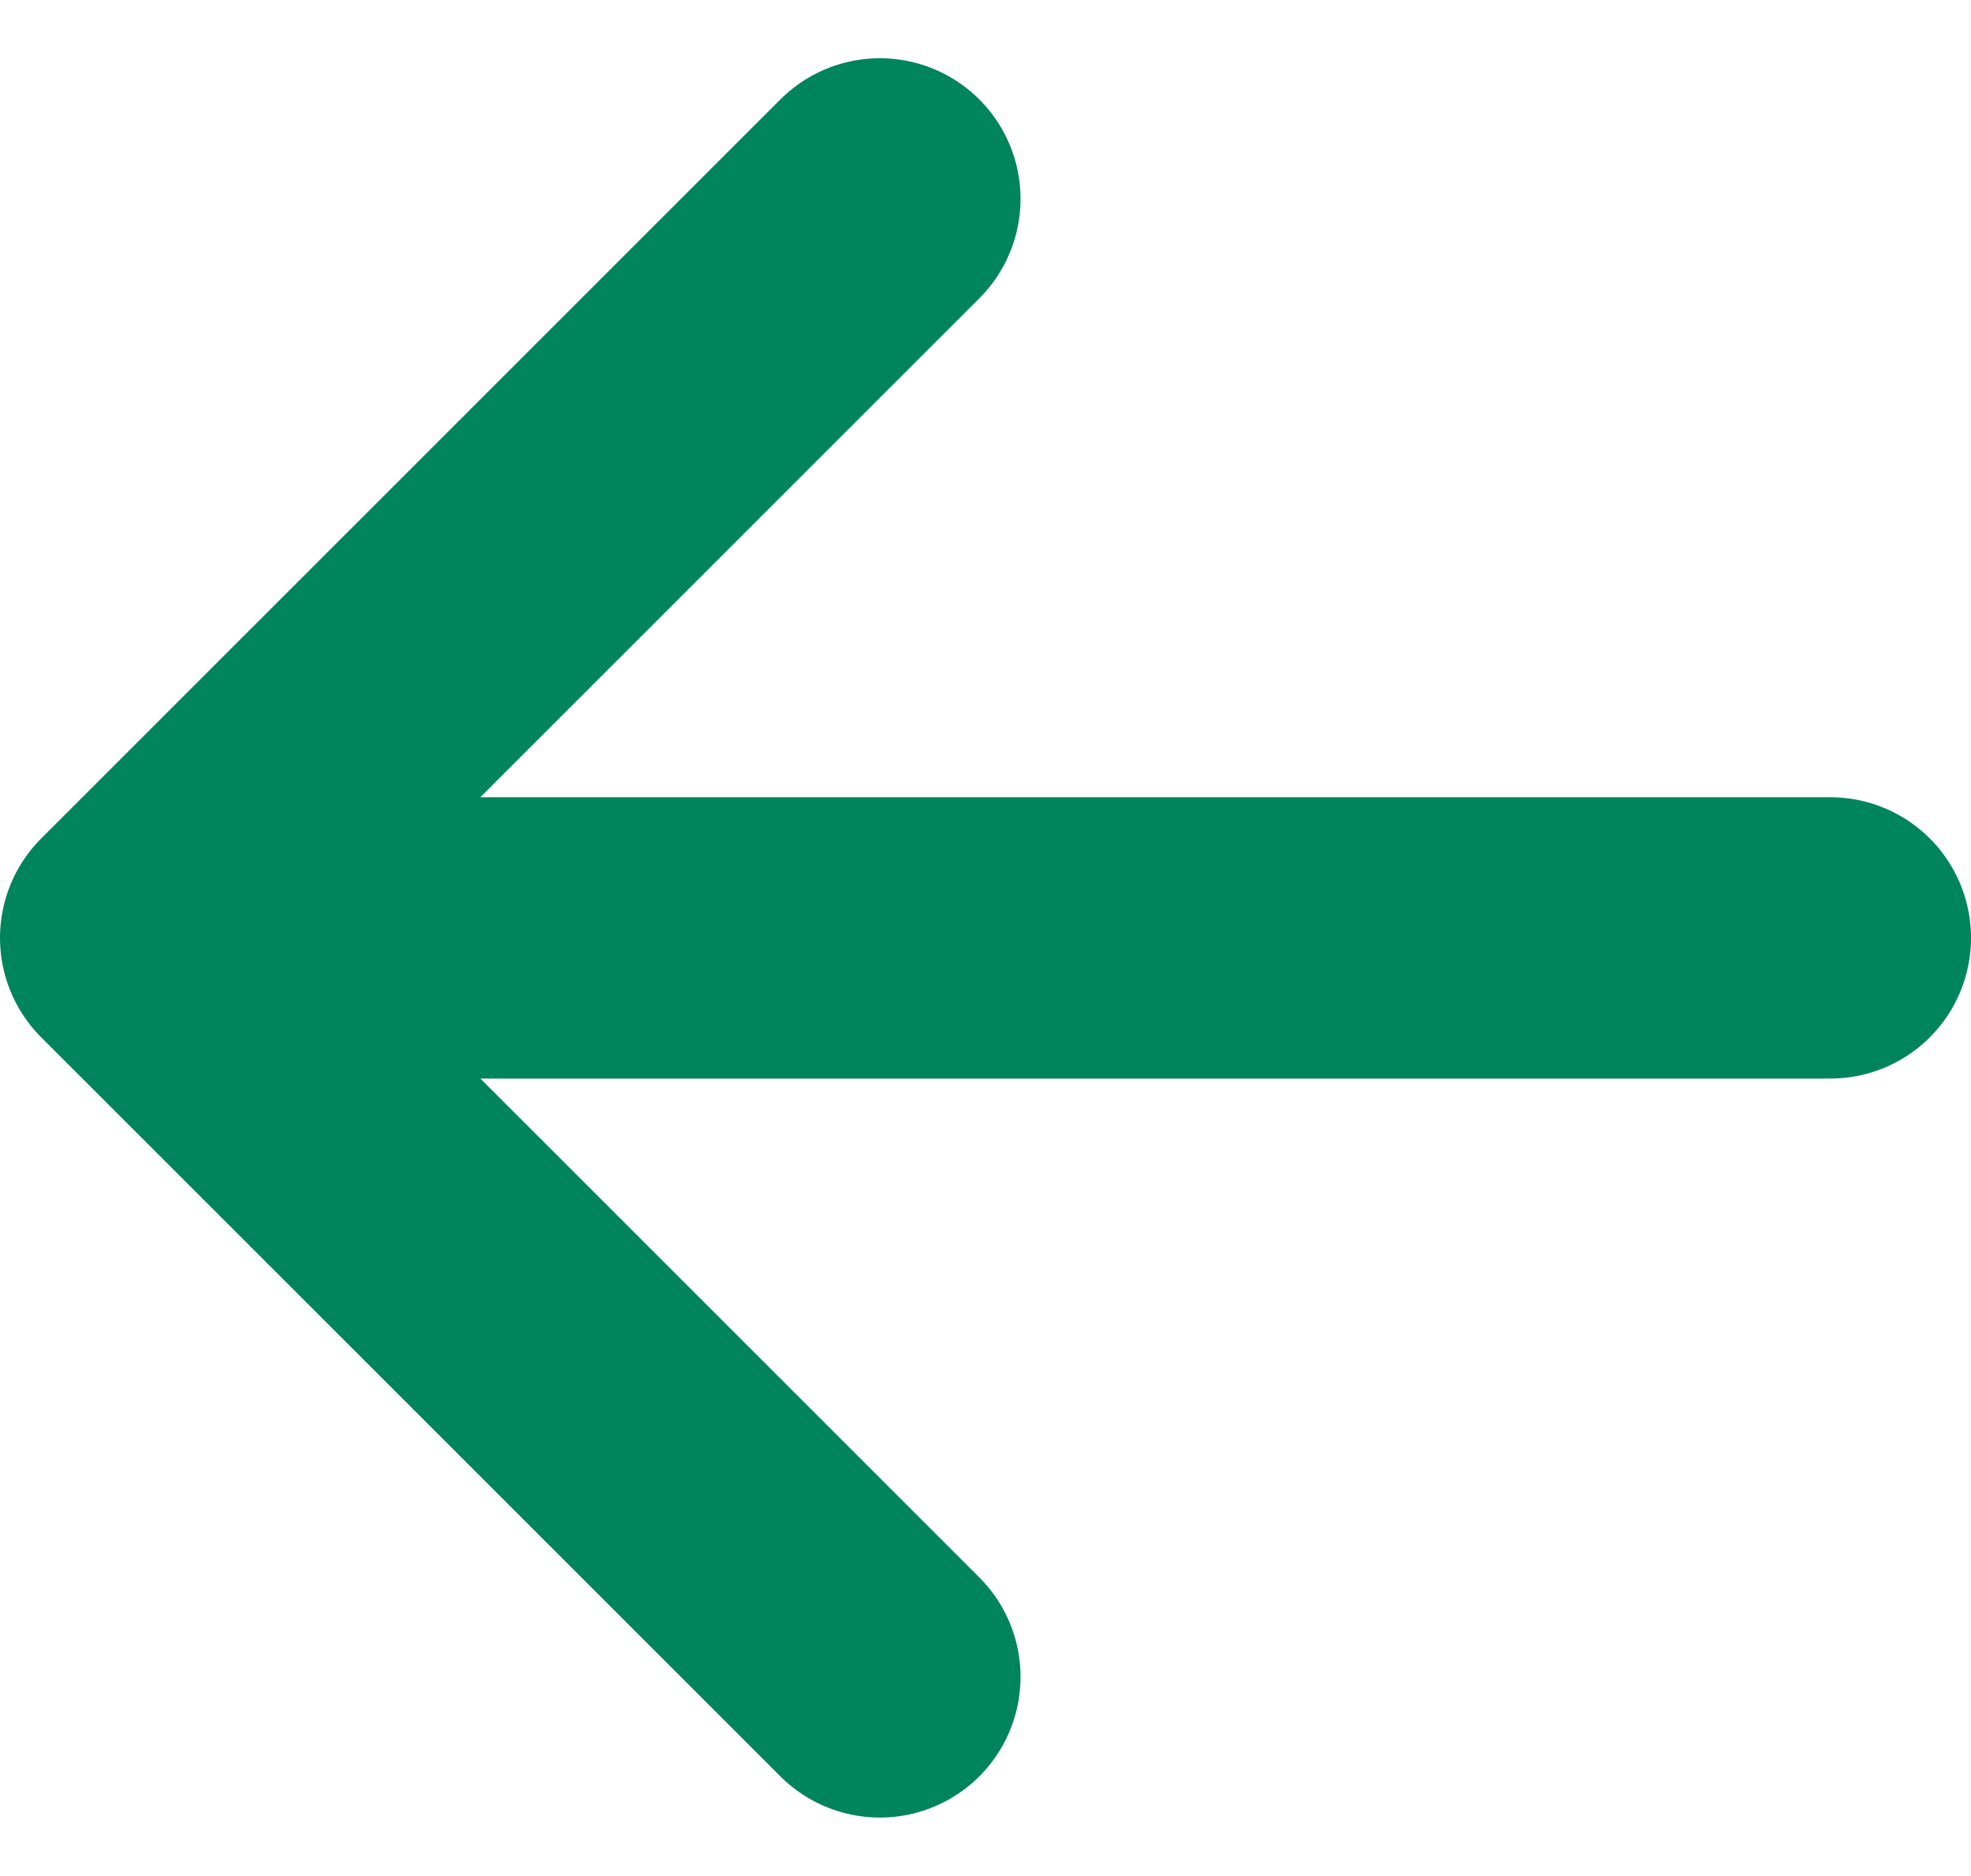 <svg xmlns="http://www.w3.org/2000/svg" width="14.01" height="13.337" viewBox="0 0 14.01 13.337"><path id="Icon_akar-arrow-right" data-name="Icon akar-arrow-right" d="M18.01,12.754H6M11.254,7.5,6,12.754l5.254,5.254" transform="translate(-5 -6.086)" fill="none" stroke="#00845c" stroke-linecap="round" stroke-linejoin="round" stroke-width="2"></path></svg>